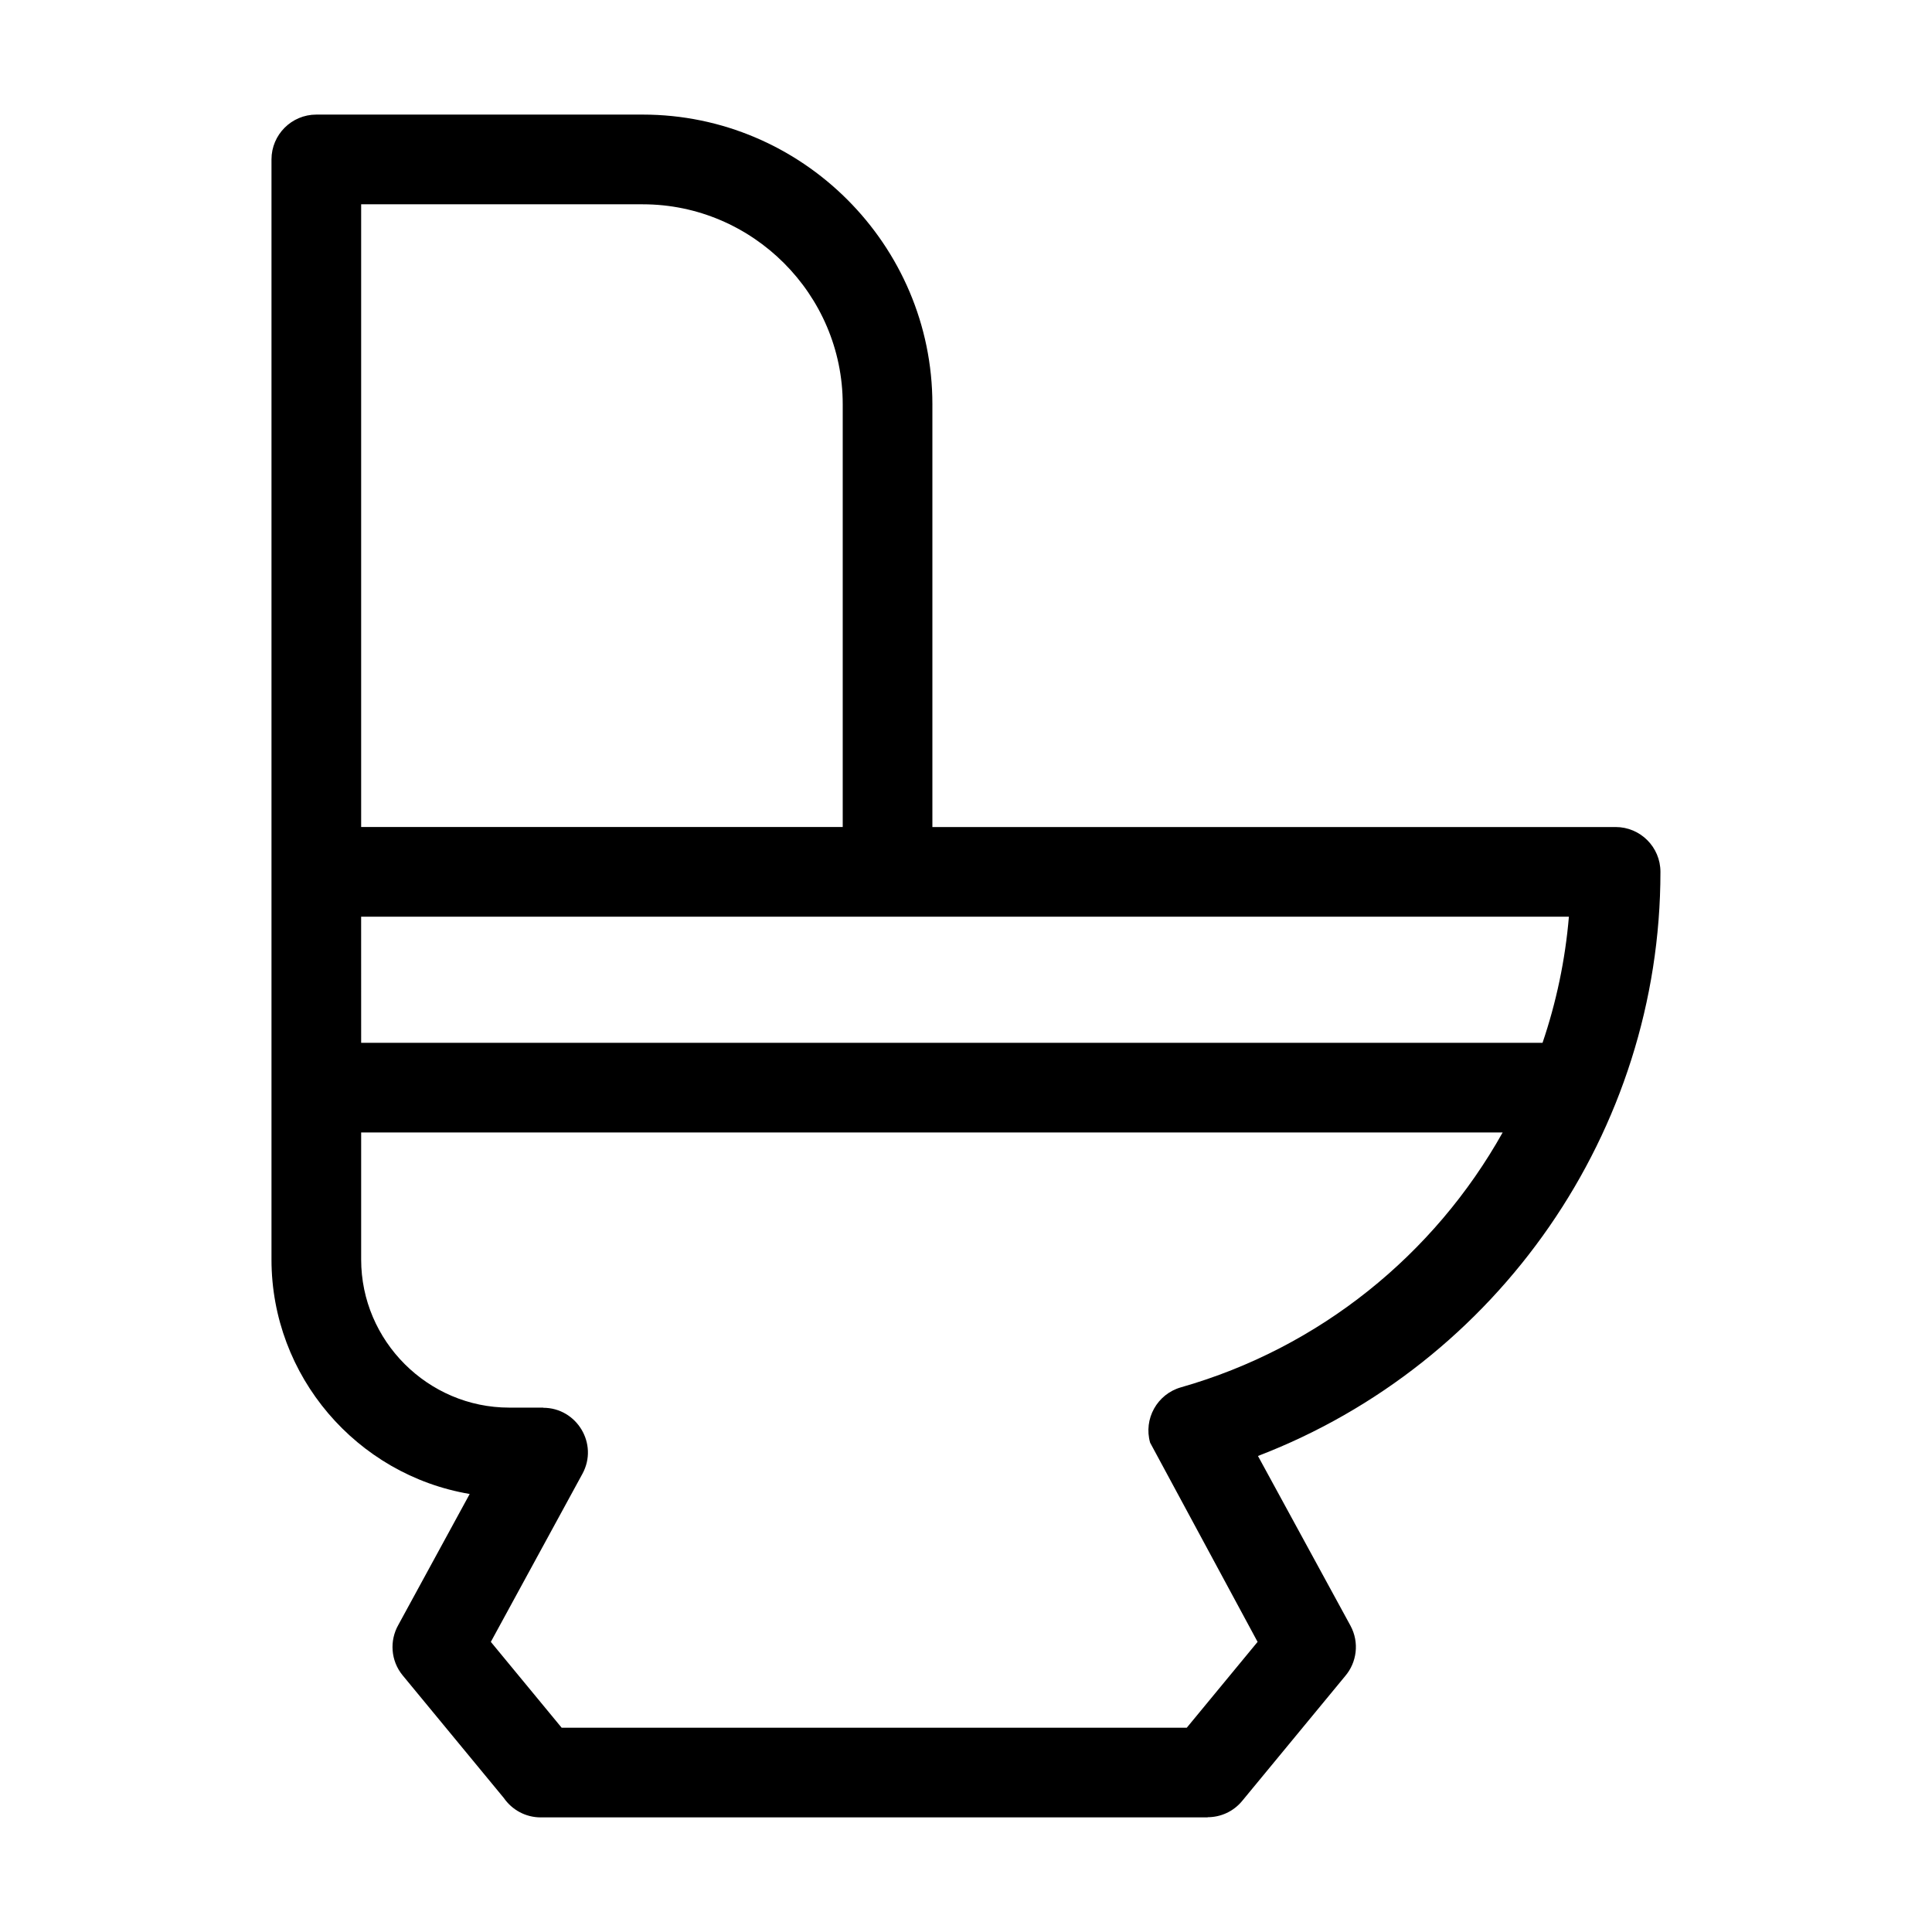 <?xml version="1.0" encoding="UTF-8"?>
<!-- The Best Svg Icon site in the world: iconSvg.co, Visit us! https://iconsvg.co -->
<svg fill="#000000" width="800px" height="800px" version="1.1" viewBox="144 144 512 512" xmlns="http://www.w3.org/2000/svg">
 <path d="m239.71 363.17h127.62v-112.04c0-29.121-23.875-52.988-52.996-52.988h-74.625zm0 57.184h313.08c3.629-10.691 6.012-21.898 6.984-33.426h-320.07zm302.5 23.762h-302.5v33.676c0 21.559 17.684 39.242 39.238 39.242h9.004v0.043c8.879-0.008 14.727 9.555 10.395 17.5l-24.273 44.539 18.77 22.75h165.66l18.77-22.75-28.48-52.793c-1.793-6.301 1.863-12.871 8.172-14.668 36.762-10.469 67.141-35.191 85.254-67.539zm-151.12-80.945h181.06c6.562 0 11.883 5.32 11.883 11.879 0 68.723-42.992 130.36-106.66 154.8l24.512 44.969c2.414 4.449 1.691 9.766-1.422 13.383l-27.277 33.066c-2.34 2.84-5.731 4.312-9.145 4.312v0.047h-176.74c-4.059 0-7.633-2.035-9.781-5.137l-26.809-32.496c-3.203-3.891-3.5-9.223-1.156-13.363l18.918-34.711c-29.941-5.059-52.527-31.227-52.527-62.129v-291.54c0-6.559 5.32-11.883 11.883-11.883h86.504c42.242 0 76.758 34.512 76.758 76.758z"/>
</svg>